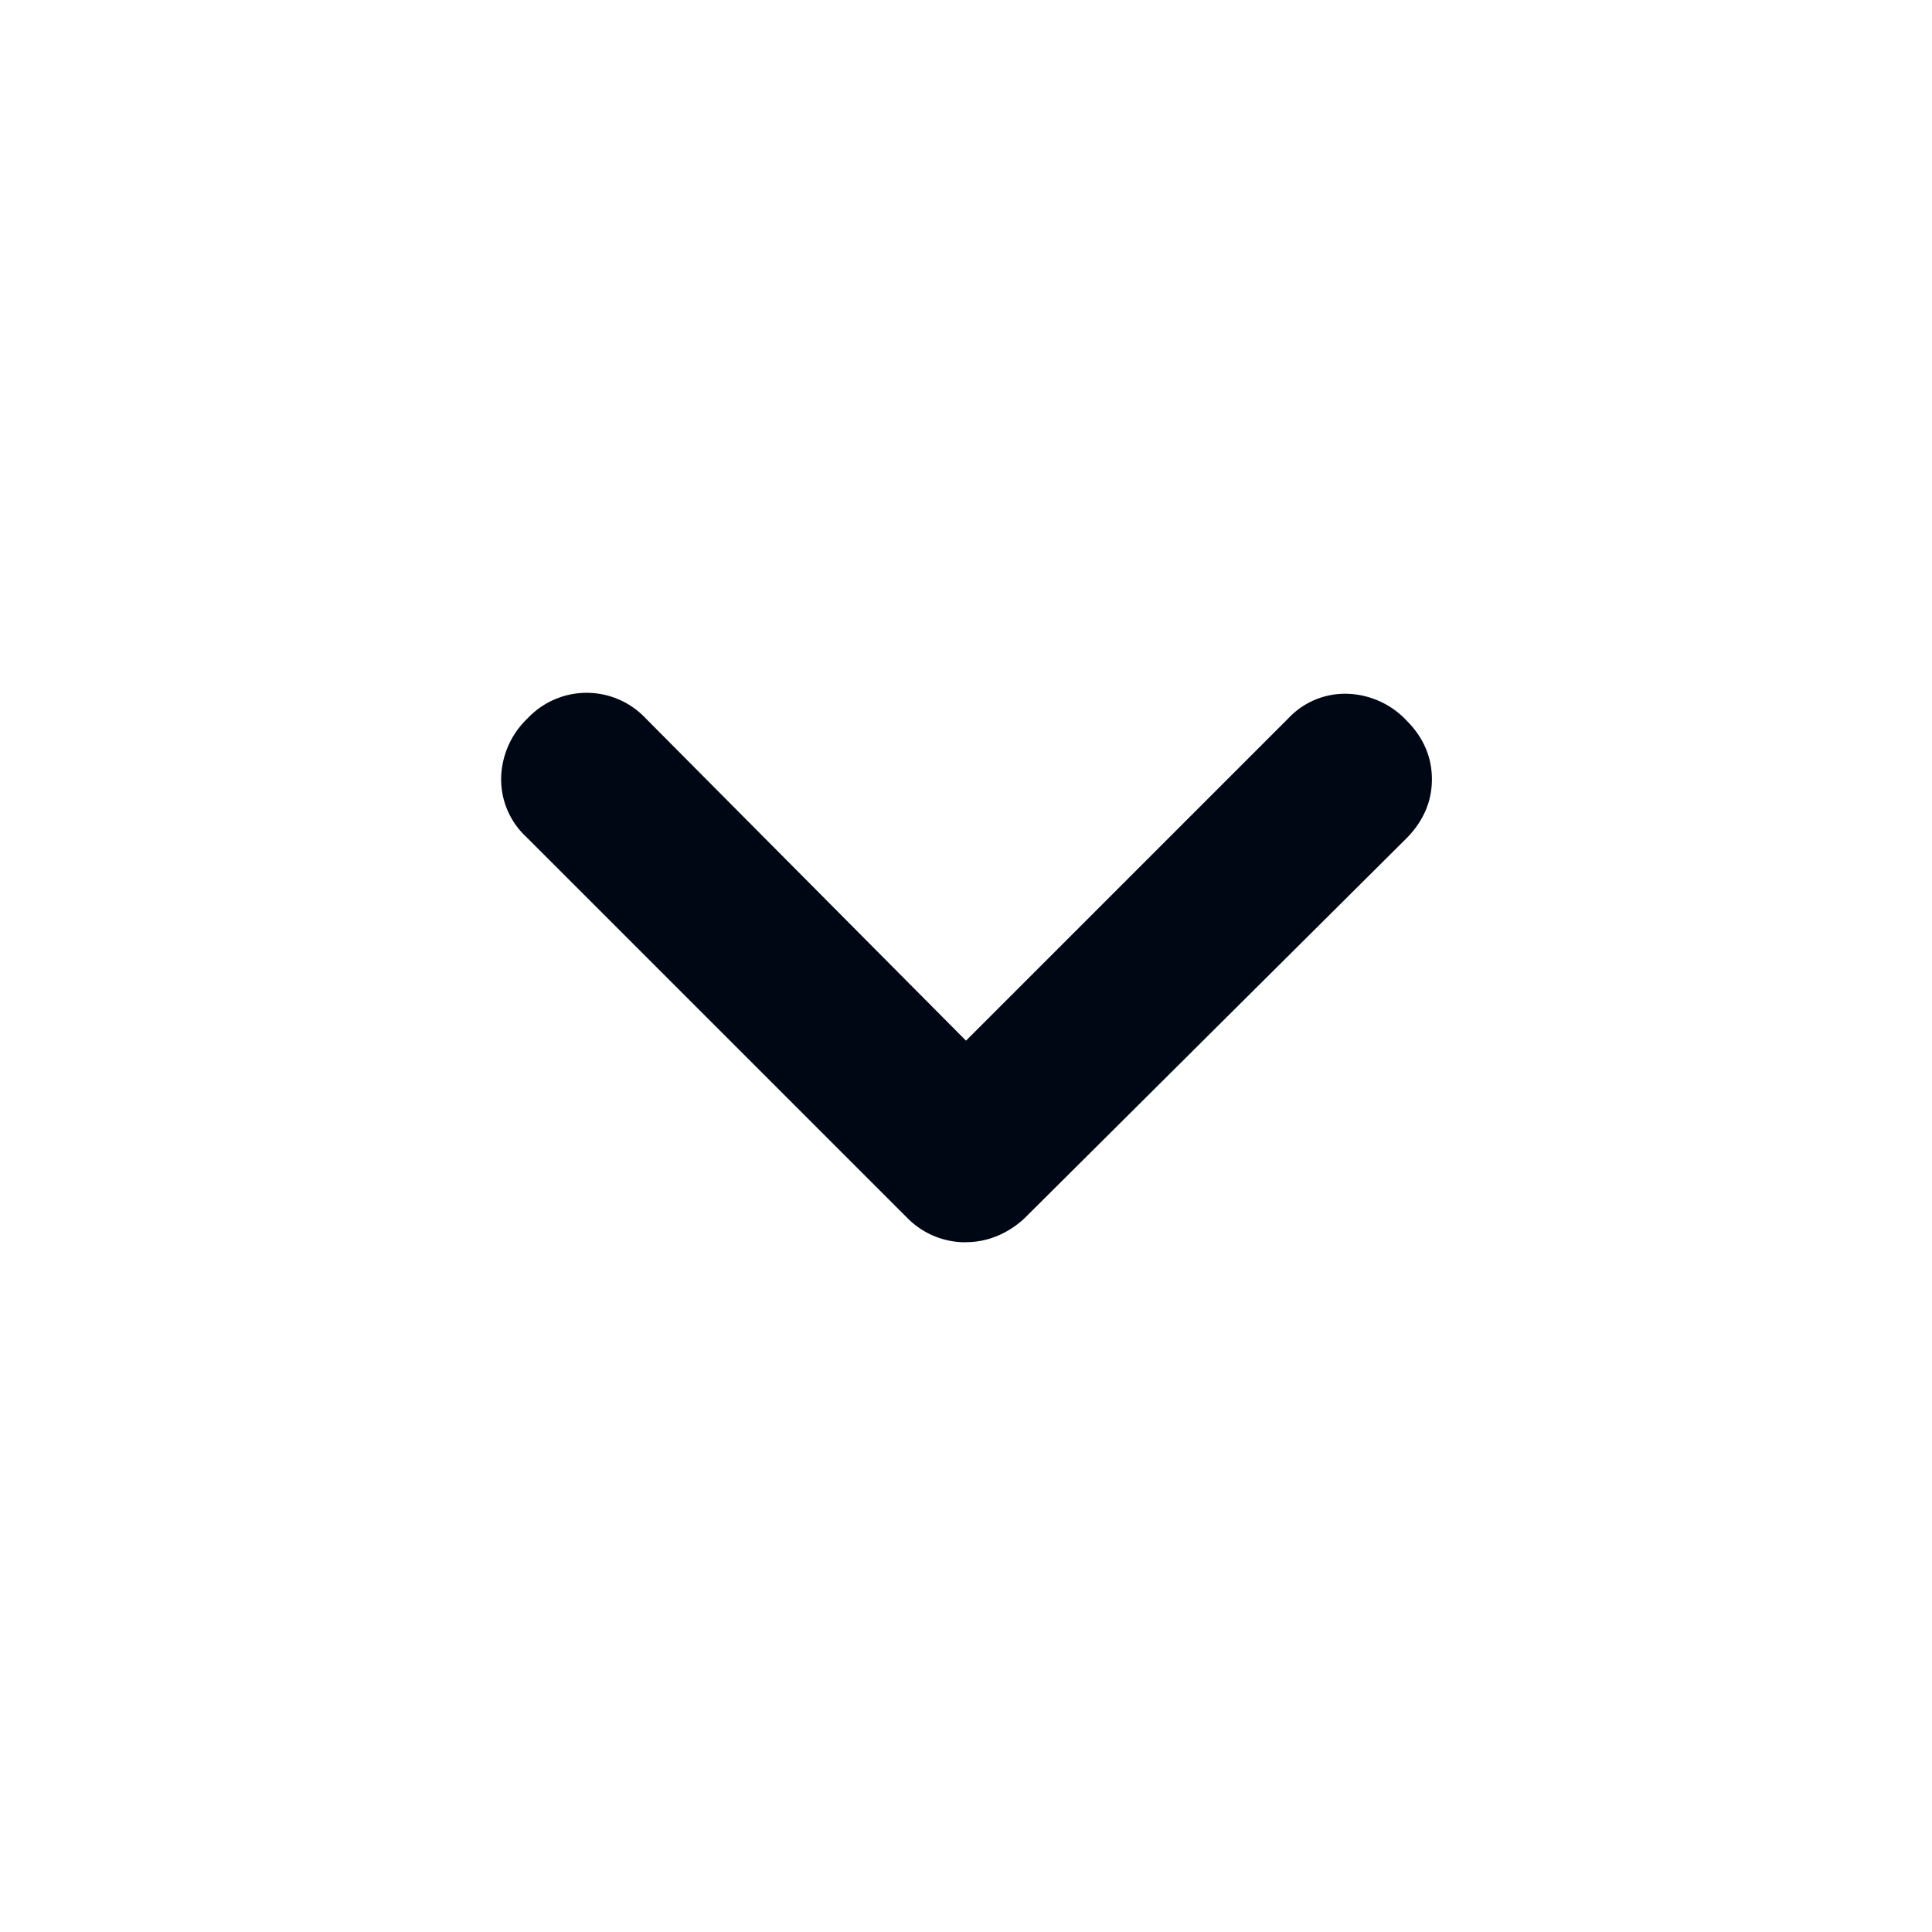 <svg xmlns="http://www.w3.org/2000/svg" width="20" height="20" fill="none"><mask id="a" width="20" height="20" x="0" y="0" maskUnits="userSpaceOnUse" style="mask-type:alpha"><path fill="#D9D9D9" d="M0 0h20v20H0z"/></mask><g mask="url(#a)"><path fill="#000714" d="M9.996 12.86a.844.844 0 0 1-.601-.249L5.449 8.665a.814.814 0 0 1-.261-.618.878.878 0 0 1 .274-.611.839.839 0 0 1 1.222 0L10 10.773l3.337-3.337a.803.803 0 0 1 .611-.254.878.878 0 0 1 .611.275c.176.176.264.38.264.61 0 .232-.09.438-.27.618l-3.947 3.926a.937.937 0 0 1-.284.184.844.844 0 0 1-.326.064Z"/></g></svg>